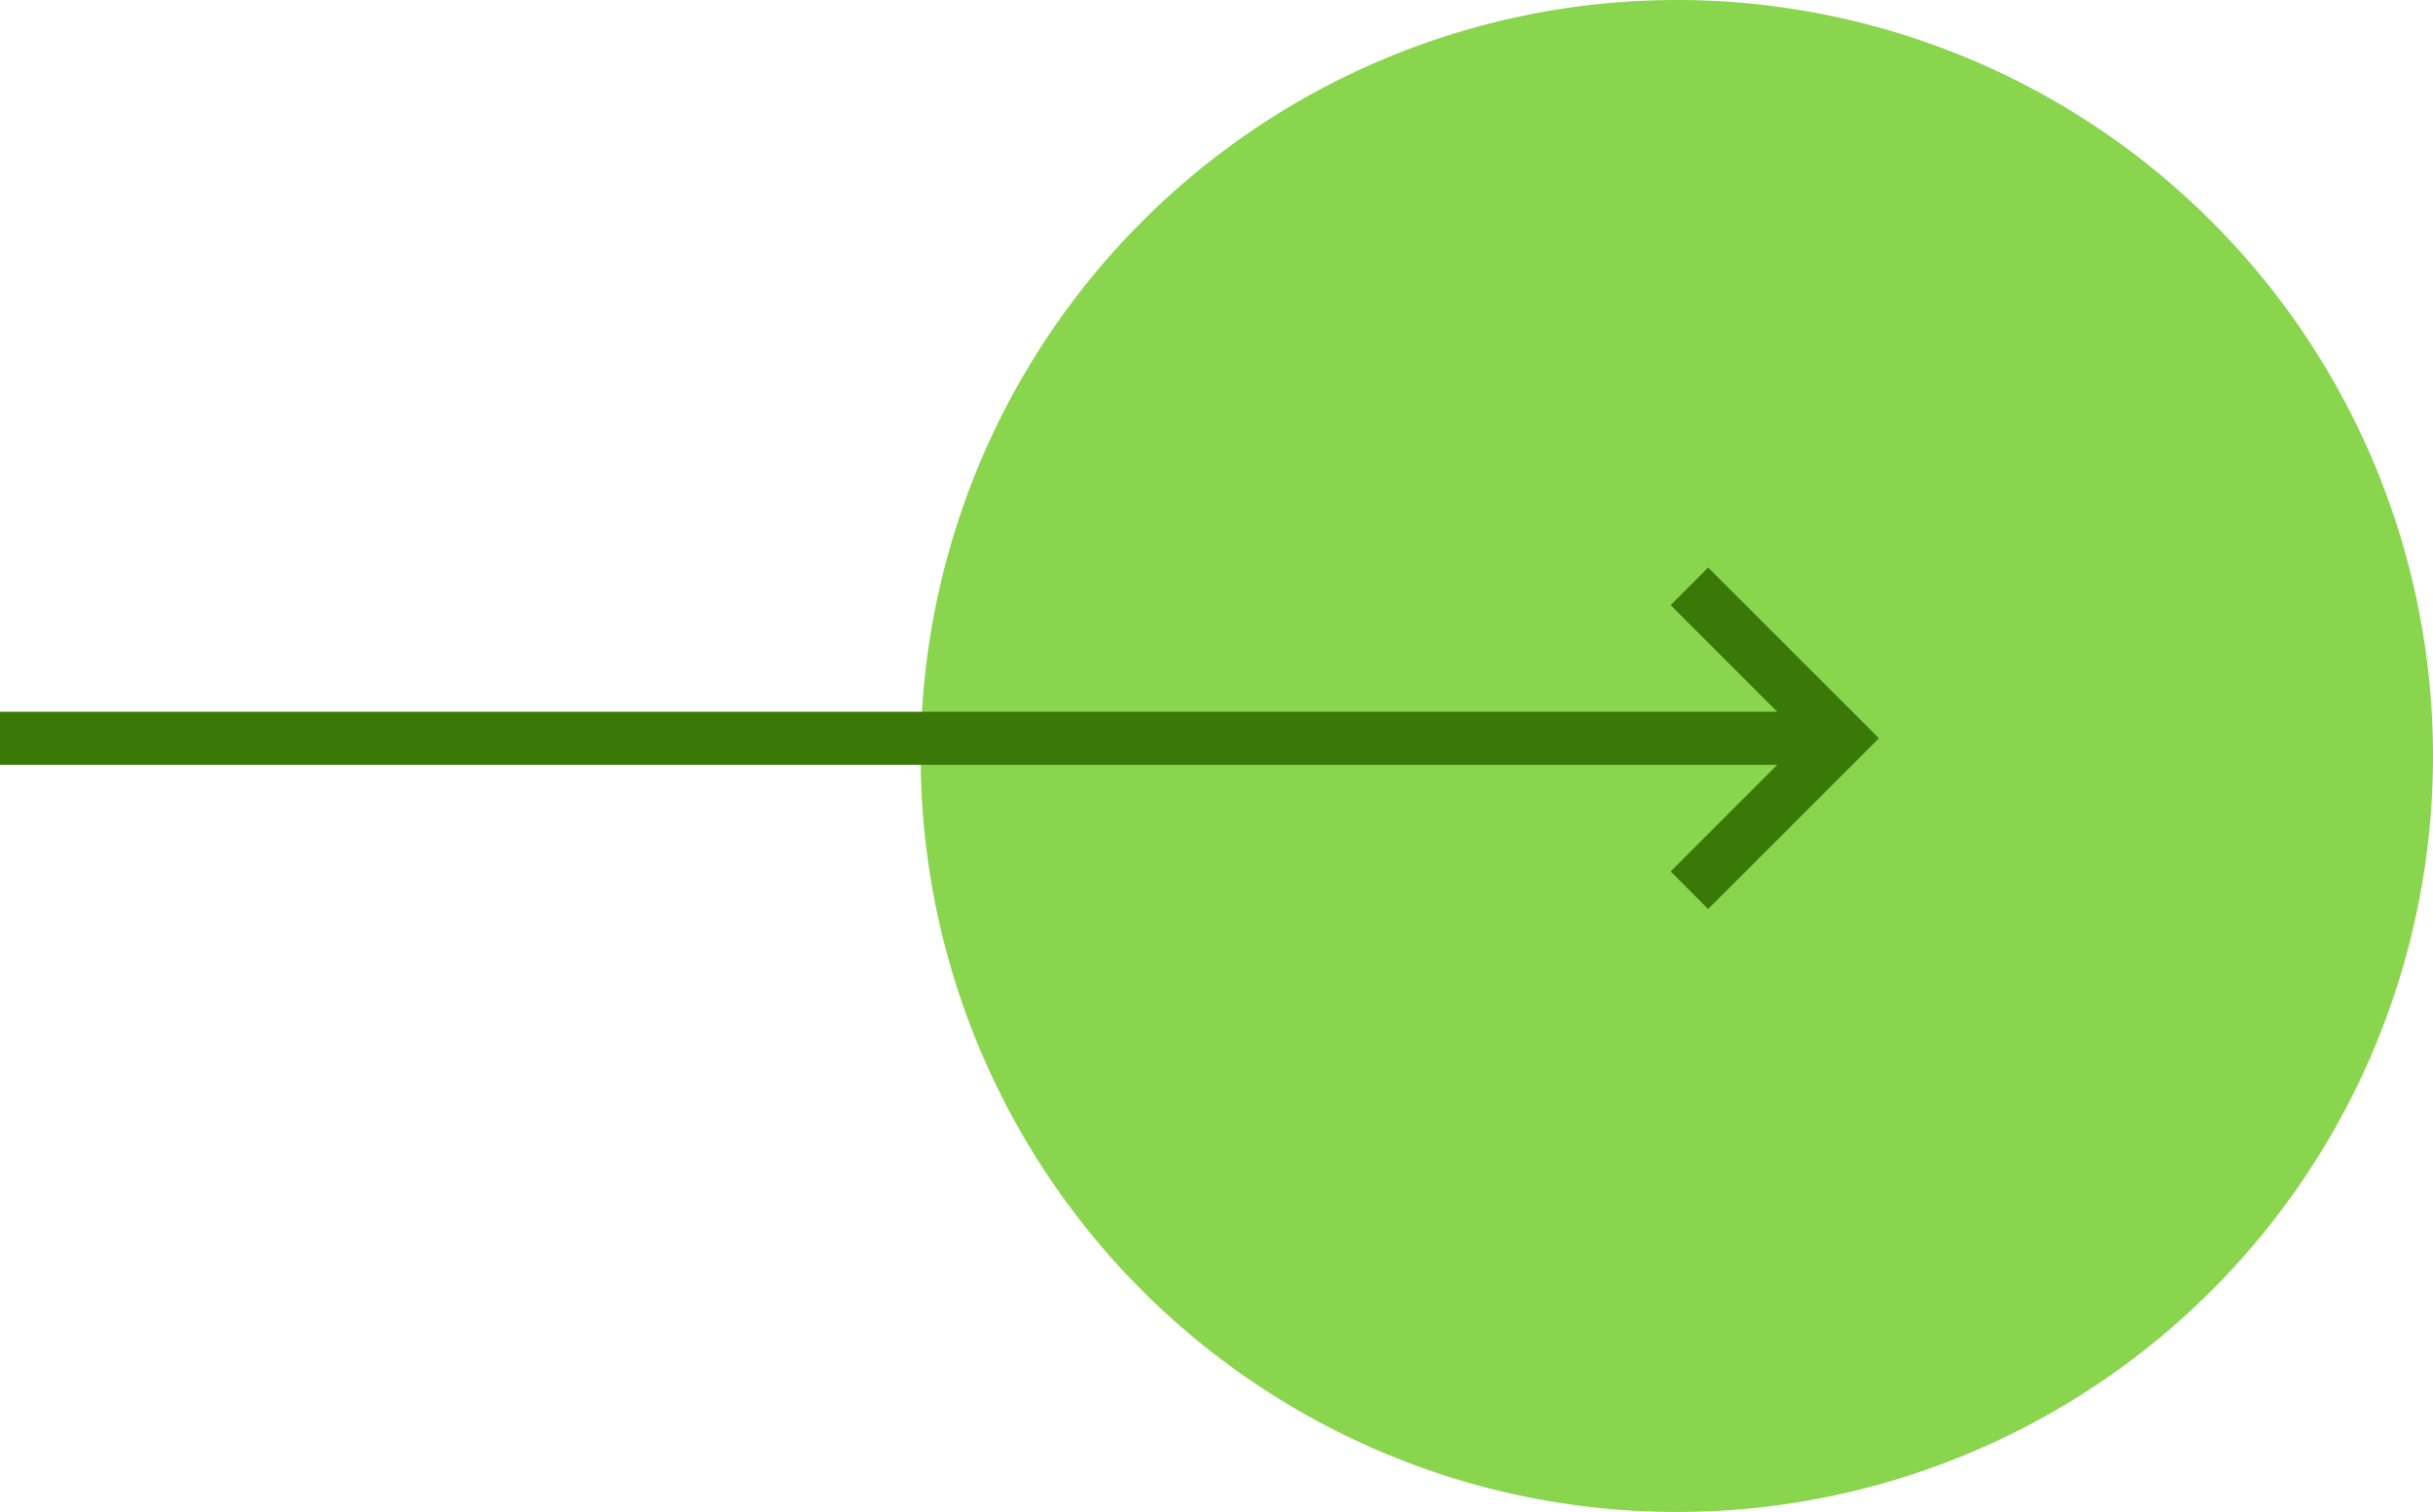 <svg xmlns="http://www.w3.org/2000/svg" width="68.708" height="42.708" viewBox="0 0 68.708 42.708">
    <g data-name="Grupo 10078">
        <path data-name="Trazado 16260" d="M21.354 0A21.354 21.354 0 1 1 0 21.354 21.354 21.354 0 0 1 21.354 0z" transform="rotate(-90 34.354 8.354)" style="fill:#8ad54e"/>
        <g data-name="Grupo 10029">
            <path data-name="Línea 1433" transform="rotate(-90 10.427 10.427)" style="fill:none;stroke:#3a7907;stroke-width:1.5px" d="M0 0v52"/>
            <path data-name="Trazado 16259" d="m18 7.5 4.292 4.292L18 16.085" transform="translate(29.708 9.061)" style="fill:none;stroke:#3a7907;stroke-width:1.5px"/>
        </g>
    </g>
</svg>
